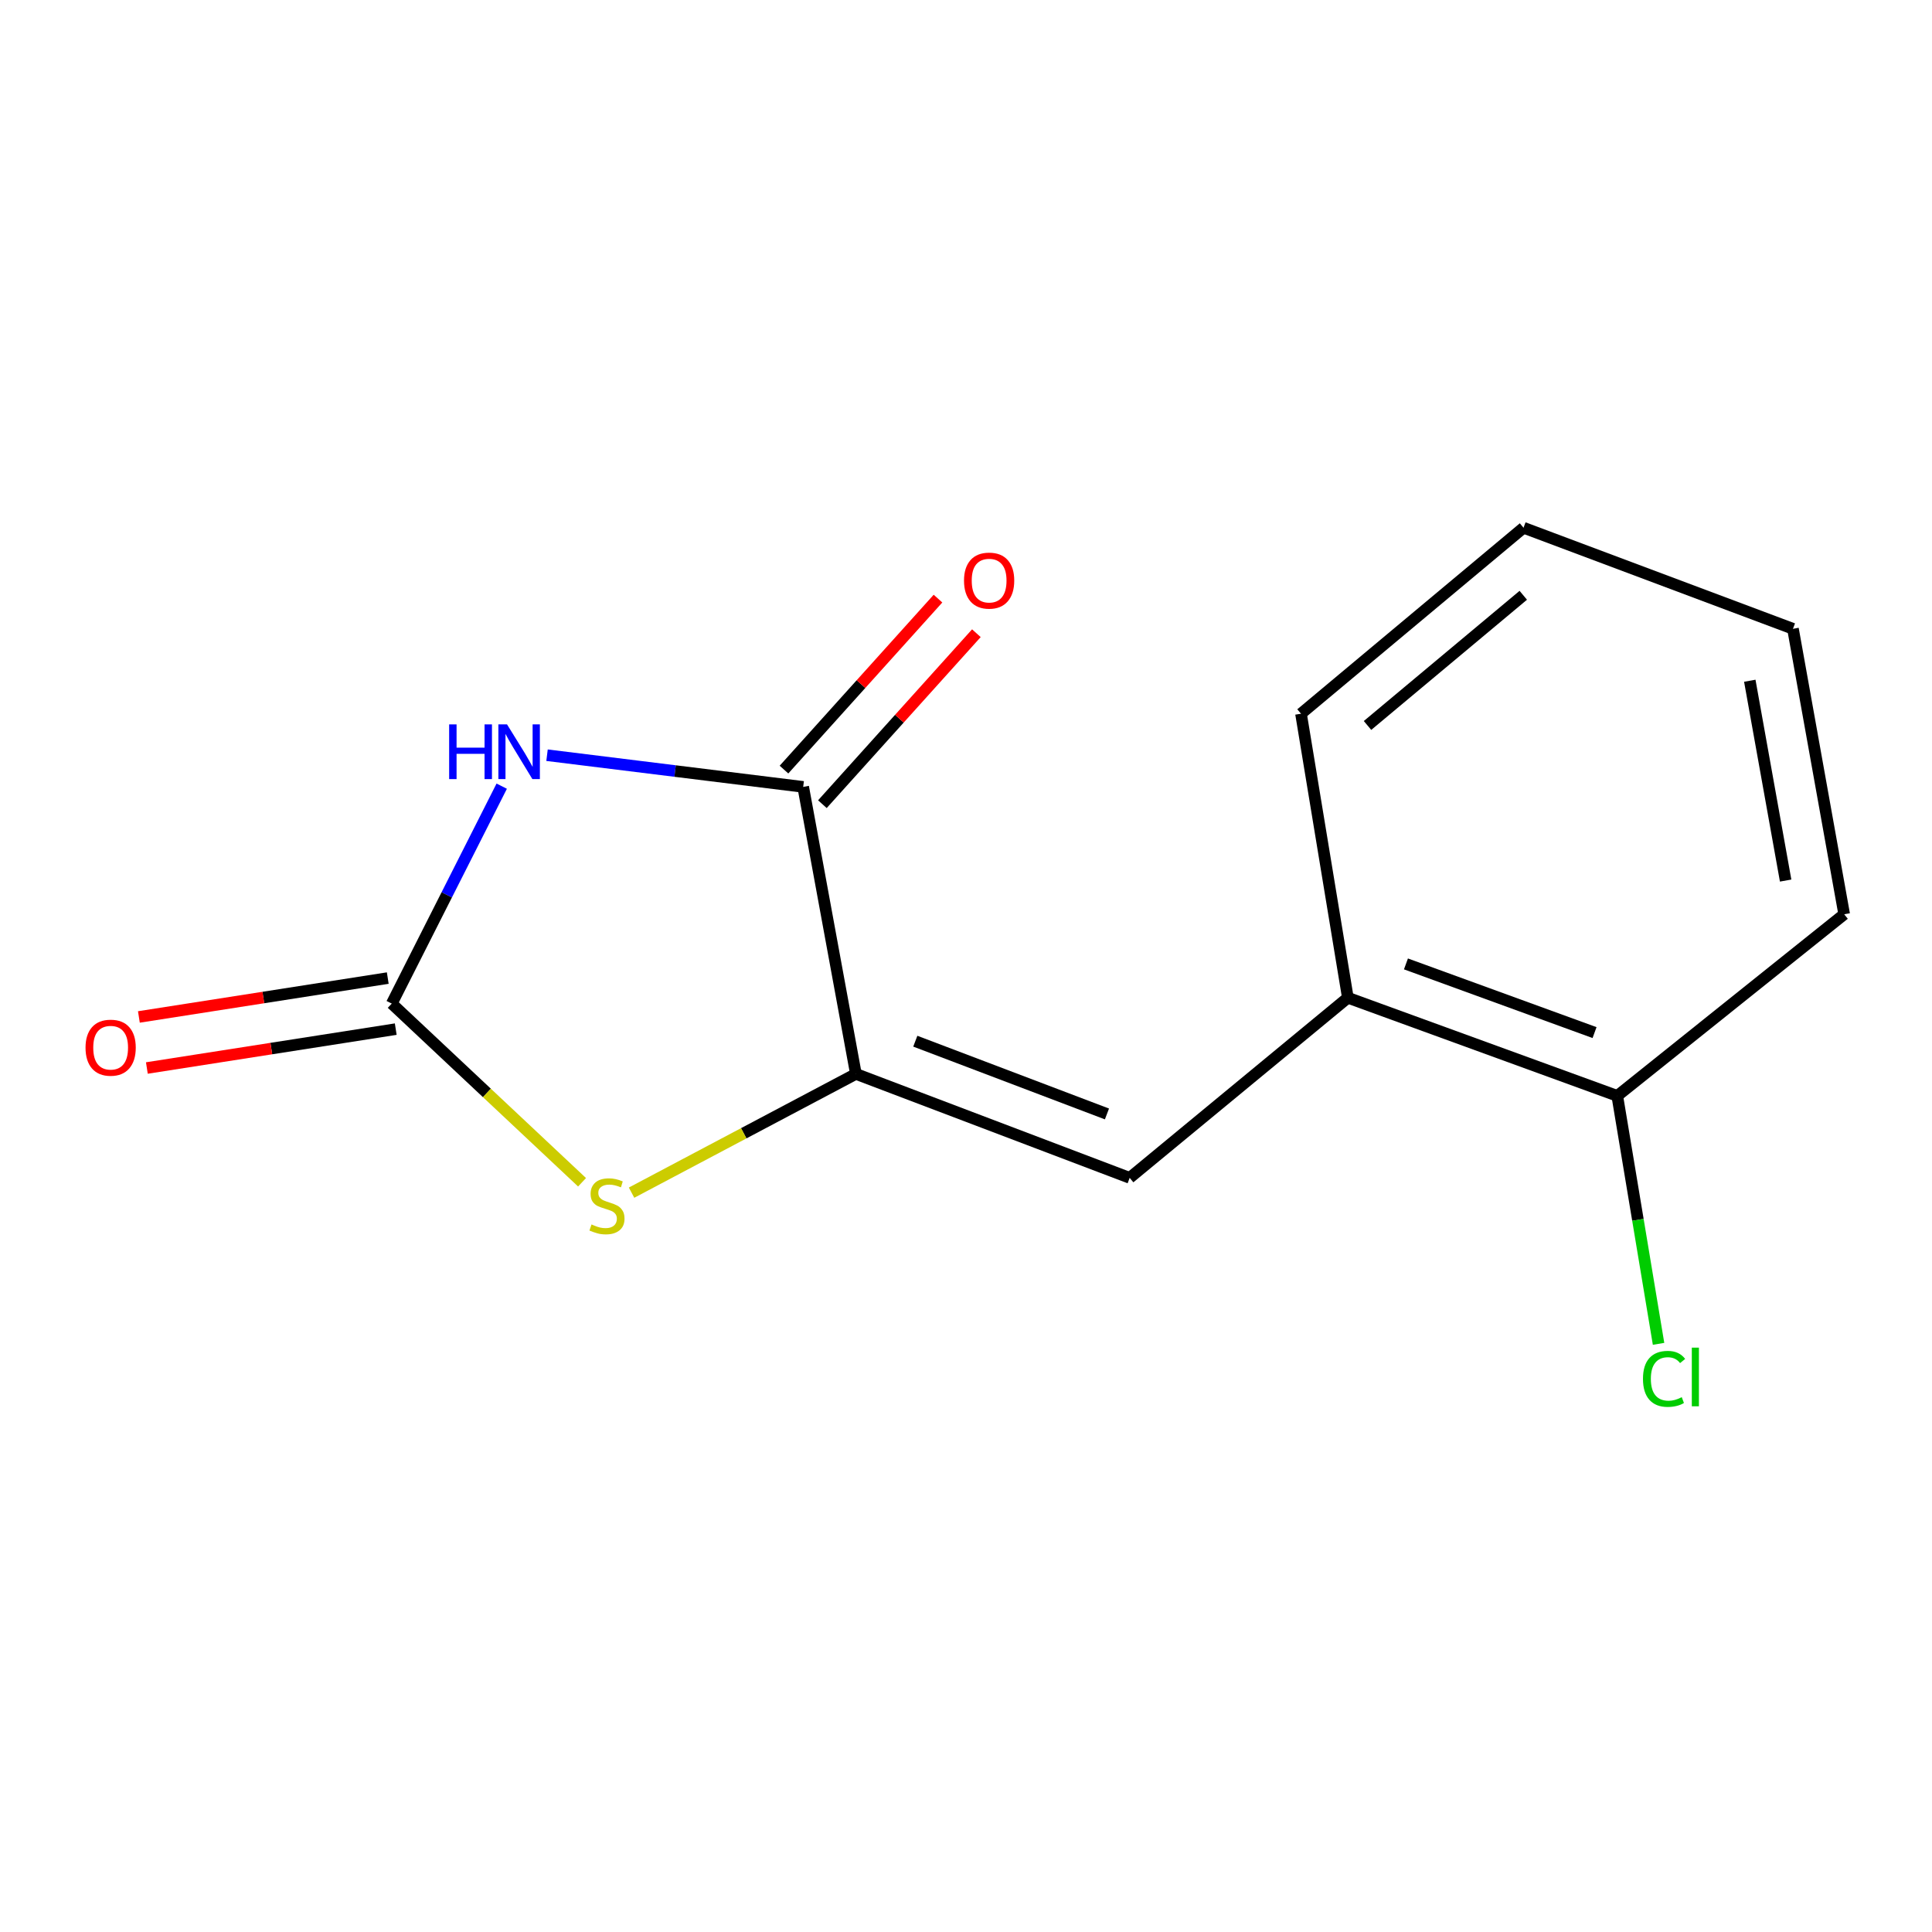<?xml version='1.0' encoding='iso-8859-1'?>
<svg version='1.1' baseProfile='full'
              xmlns='http://www.w3.org/2000/svg'
                      xmlns:rdkit='http://www.rdkit.org/xml'
                      xmlns:xlink='http://www.w3.org/1999/xlink'
                  xml:space='preserve'
width='1000px' height='1000px' viewBox='0 0 1000 1000'>
<!-- END OF HEADER -->
<rect style='opacity:1.0;fill:#FFFFFF;stroke:none' width='1000' height='1000' x='0' y='0'> </rect>
<path class='bond-1' d='M 259.691,406.915 L 231.23,463.188' style='fill:none;fill-rule:evenodd;stroke:#0000FF;stroke-width:6px;stroke-linecap:butt;stroke-linejoin:miter;stroke-opacity:1' />
<path class='bond-1' d='M 231.23,463.188 L 202.77,519.461' style='fill:none;fill-rule:evenodd;stroke:#000000;stroke-width:6px;stroke-linecap:butt;stroke-linejoin:miter;stroke-opacity:1' />
<path class='bond-2' d='M 283.143,390.89 L 349.436,399.09' style='fill:none;fill-rule:evenodd;stroke:#0000FF;stroke-width:6px;stroke-linecap:butt;stroke-linejoin:miter;stroke-opacity:1' />
<path class='bond-2' d='M 349.436,399.09 L 415.729,407.29' style='fill:none;fill-rule:evenodd;stroke:#000000;stroke-width:6px;stroke-linecap:butt;stroke-linejoin:miter;stroke-opacity:1' />
<path class='bond-0' d='M 443.01,555.85 L 415.729,407.29' style='fill:none;fill-rule:evenodd;stroke:#000000;stroke-width:6px;stroke-linecap:butt;stroke-linejoin:miter;stroke-opacity:1' />
<path class='bond-4' d='M 443.01,555.85 L 584.72,609.655' style='fill:none;fill-rule:evenodd;stroke:#000000;stroke-width:6px;stroke-linecap:butt;stroke-linejoin:miter;stroke-opacity:1' />
<path class='bond-4' d='M 473.76,538.917 L 572.957,576.58' style='fill:none;fill-rule:evenodd;stroke:#000000;stroke-width:6px;stroke-linecap:butt;stroke-linejoin:miter;stroke-opacity:1' />
<path class='bond-14' d='M 443.01,555.85 L 384.951,586.584' style='fill:none;fill-rule:evenodd;stroke:#000000;stroke-width:6px;stroke-linecap:butt;stroke-linejoin:miter;stroke-opacity:1' />
<path class='bond-14' d='M 384.951,586.584 L 326.892,617.318' style='fill:none;fill-rule:evenodd;stroke:#CCCC00;stroke-width:6px;stroke-linecap:butt;stroke-linejoin:miter;stroke-opacity:1' />
<path class='bond-3' d='M 202.77,519.461 L 252.019,565.701' style='fill:none;fill-rule:evenodd;stroke:#000000;stroke-width:6px;stroke-linecap:butt;stroke-linejoin:miter;stroke-opacity:1' />
<path class='bond-3' d='M 252.019,565.701 L 301.268,611.941' style='fill:none;fill-rule:evenodd;stroke:#CCCC00;stroke-width:6px;stroke-linecap:butt;stroke-linejoin:miter;stroke-opacity:1' />
<path class='bond-6' d='M 200.705,506.248 L 136.297,516.312' style='fill:none;fill-rule:evenodd;stroke:#000000;stroke-width:6px;stroke-linecap:butt;stroke-linejoin:miter;stroke-opacity:1' />
<path class='bond-6' d='M 136.297,516.312 L 71.888,526.376' style='fill:none;fill-rule:evenodd;stroke:#FF0000;stroke-width:6px;stroke-linecap:butt;stroke-linejoin:miter;stroke-opacity:1' />
<path class='bond-6' d='M 204.834,532.674 L 140.426,542.737' style='fill:none;fill-rule:evenodd;stroke:#000000;stroke-width:6px;stroke-linecap:butt;stroke-linejoin:miter;stroke-opacity:1' />
<path class='bond-6' d='M 140.426,542.737 L 76.017,552.801' style='fill:none;fill-rule:evenodd;stroke:#FF0000;stroke-width:6px;stroke-linecap:butt;stroke-linejoin:miter;stroke-opacity:1' />
<path class='bond-7' d='M 425.666,416.24 L 465.52,371.992' style='fill:none;fill-rule:evenodd;stroke:#000000;stroke-width:6px;stroke-linecap:butt;stroke-linejoin:miter;stroke-opacity:1' />
<path class='bond-7' d='M 465.52,371.992 L 505.375,327.745' style='fill:none;fill-rule:evenodd;stroke:#FF0000;stroke-width:6px;stroke-linecap:butt;stroke-linejoin:miter;stroke-opacity:1' />
<path class='bond-7' d='M 405.792,398.34 L 445.647,354.092' style='fill:none;fill-rule:evenodd;stroke:#000000;stroke-width:6px;stroke-linecap:butt;stroke-linejoin:miter;stroke-opacity:1' />
<path class='bond-7' d='M 445.647,354.092 L 485.501,309.844' style='fill:none;fill-rule:evenodd;stroke:#FF0000;stroke-width:6px;stroke-linecap:butt;stroke-linejoin:miter;stroke-opacity:1' />
<path class='bond-5' d='M 584.72,609.655 L 697.648,516.43' style='fill:none;fill-rule:evenodd;stroke:#000000;stroke-width:6px;stroke-linecap:butt;stroke-linejoin:miter;stroke-opacity:1' />
<path class='bond-8' d='M 697.648,516.43 L 837.1,567.218' style='fill:none;fill-rule:evenodd;stroke:#000000;stroke-width:6px;stroke-linecap:butt;stroke-linejoin:miter;stroke-opacity:1' />
<path class='bond-8' d='M 727.719,498.916 L 825.335,534.468' style='fill:none;fill-rule:evenodd;stroke:#000000;stroke-width:6px;stroke-linecap:butt;stroke-linejoin:miter;stroke-opacity:1' />
<path class='bond-10' d='M 697.648,516.43 L 673.399,369.415' style='fill:none;fill-rule:evenodd;stroke:#000000;stroke-width:6px;stroke-linecap:butt;stroke-linejoin:miter;stroke-opacity:1' />
<path class='bond-9' d='M 837.1,567.218 L 847.783,631.393' style='fill:none;fill-rule:evenodd;stroke:#000000;stroke-width:6px;stroke-linecap:butt;stroke-linejoin:miter;stroke-opacity:1' />
<path class='bond-9' d='M 847.783,631.393 L 858.466,695.569' style='fill:none;fill-rule:evenodd;stroke:#00CC00;stroke-width:6px;stroke-linecap:butt;stroke-linejoin:miter;stroke-opacity:1' />
<path class='bond-11' d='M 837.1,567.218 L 954.545,473.22' style='fill:none;fill-rule:evenodd;stroke:#000000;stroke-width:6px;stroke-linecap:butt;stroke-linejoin:miter;stroke-opacity:1' />
<path class='bond-12' d='M 673.399,369.415 L 788.571,273.158' style='fill:none;fill-rule:evenodd;stroke:#000000;stroke-width:6px;stroke-linecap:butt;stroke-linejoin:miter;stroke-opacity:1' />
<path class='bond-12' d='M 707.826,375.499 L 788.447,308.119' style='fill:none;fill-rule:evenodd;stroke:#000000;stroke-width:6px;stroke-linecap:butt;stroke-linejoin:miter;stroke-opacity:1' />
<path class='bond-15' d='M 954.545,473.22 L 928.037,325.462' style='fill:none;fill-rule:evenodd;stroke:#000000;stroke-width:6px;stroke-linecap:butt;stroke-linejoin:miter;stroke-opacity:1' />
<path class='bond-15' d='M 924.243,455.779 L 905.687,352.349' style='fill:none;fill-rule:evenodd;stroke:#000000;stroke-width:6px;stroke-linecap:butt;stroke-linejoin:miter;stroke-opacity:1' />
<path class='bond-13' d='M 788.571,273.158 L 928.037,325.462' style='fill:none;fill-rule:evenodd;stroke:#000000;stroke-width:6px;stroke-linecap:butt;stroke-linejoin:miter;stroke-opacity:1' />
<path  class='atom-0' d='M 232.479 374.943
L 236.319 374.943
L 236.319 386.983
L 250.799 386.983
L 250.799 374.943
L 254.639 374.943
L 254.639 403.263
L 250.799 403.263
L 250.799 390.183
L 236.319 390.183
L 236.319 403.263
L 232.479 403.263
L 232.479 374.943
' fill='#0000FF'/>
<path  class='atom-0' d='M 262.439 374.943
L 271.719 389.943
Q 272.639 391.423, 274.119 394.103
Q 275.599 396.783, 275.679 396.943
L 275.679 374.943
L 279.439 374.943
L 279.439 403.263
L 275.559 403.263
L 265.599 386.863
Q 264.439 384.943, 263.199 382.743
Q 261.999 380.543, 261.639 379.863
L 261.639 403.263
L 257.959 403.263
L 257.959 374.943
L 262.439 374.943
' fill='#0000FF'/>
<path  class='atom-4' d='M 306.168 633.773
Q 306.488 633.893, 307.808 634.453
Q 309.128 635.013, 310.568 635.373
Q 312.048 635.693, 313.488 635.693
Q 316.168 635.693, 317.728 634.413
Q 319.288 633.093, 319.288 630.813
Q 319.288 629.253, 318.488 628.293
Q 317.728 627.333, 316.528 626.813
Q 315.328 626.293, 313.328 625.693
Q 310.808 624.933, 309.288 624.213
Q 307.808 623.493, 306.728 621.973
Q 305.688 620.453, 305.688 617.893
Q 305.688 614.333, 308.088 612.133
Q 310.528 609.933, 315.328 609.933
Q 318.608 609.933, 322.328 611.493
L 321.408 614.573
Q 318.008 613.173, 315.448 613.173
Q 312.688 613.173, 311.168 614.333
Q 309.648 615.453, 309.688 617.413
Q 309.688 618.933, 310.448 619.853
Q 311.248 620.773, 312.368 621.293
Q 313.528 621.813, 315.448 622.413
Q 318.008 623.213, 319.528 624.013
Q 321.048 624.813, 322.128 626.453
Q 323.248 628.053, 323.248 630.813
Q 323.248 634.733, 320.608 636.853
Q 318.008 638.933, 313.648 638.933
Q 311.128 638.933, 309.208 638.373
Q 307.328 637.853, 305.088 636.933
L 306.168 633.773
' fill='#CCCC00'/>
<path  class='atom-7' d='M 44.271 542.275
Q 44.271 535.475, 47.631 531.675
Q 50.991 527.875, 57.271 527.875
Q 63.551 527.875, 66.911 531.675
Q 70.271 535.475, 70.271 542.275
Q 70.271 549.155, 66.871 553.075
Q 63.471 556.955, 57.271 556.955
Q 51.031 556.955, 47.631 553.075
Q 44.271 549.195, 44.271 542.275
M 57.271 553.755
Q 61.591 553.755, 63.911 550.875
Q 66.271 547.955, 66.271 542.275
Q 66.271 536.715, 63.911 533.915
Q 61.591 531.075, 57.271 531.075
Q 52.951 531.075, 50.591 533.875
Q 48.271 536.675, 48.271 542.275
Q 48.271 547.995, 50.591 550.875
Q 52.951 553.755, 57.271 553.755
' fill='#FF0000'/>
<path  class='atom-8' d='M 498.971 300.519
Q 498.971 293.719, 502.331 289.919
Q 505.691 286.119, 511.971 286.119
Q 518.251 286.119, 521.611 289.919
Q 524.971 293.719, 524.971 300.519
Q 524.971 307.399, 521.571 311.319
Q 518.171 315.199, 511.971 315.199
Q 505.731 315.199, 502.331 311.319
Q 498.971 307.439, 498.971 300.519
M 511.971 311.999
Q 516.291 311.999, 518.611 309.119
Q 520.971 306.199, 520.971 300.519
Q 520.971 294.959, 518.611 292.159
Q 516.291 289.319, 511.971 289.319
Q 507.651 289.319, 505.291 292.119
Q 502.971 294.919, 502.971 300.519
Q 502.971 306.239, 505.291 309.119
Q 507.651 311.999, 511.971 311.999
' fill='#FF0000'/>
<path  class='atom-10' d='M 850.4 713.697
Q 850.4 706.657, 853.68 702.977
Q 857 699.257, 863.28 699.257
Q 869.12 699.257, 872.24 703.377
L 869.6 705.537
Q 867.32 702.537, 863.28 702.537
Q 859 702.537, 856.72 705.417
Q 854.48 708.257, 854.48 713.697
Q 854.48 719.297, 856.8 722.177
Q 859.16 725.057, 863.72 725.057
Q 866.84 725.057, 870.48 723.177
L 871.6 726.177
Q 870.12 727.137, 867.88 727.697
Q 865.64 728.257, 863.16 728.257
Q 857 728.257, 853.68 724.497
Q 850.4 720.737, 850.4 713.697
' fill='#00CC00'/>
<path  class='atom-10' d='M 875.68 697.537
L 879.36 697.537
L 879.36 727.897
L 875.68 727.897
L 875.68 697.537
' fill='#00CC00'/>
</svg>
